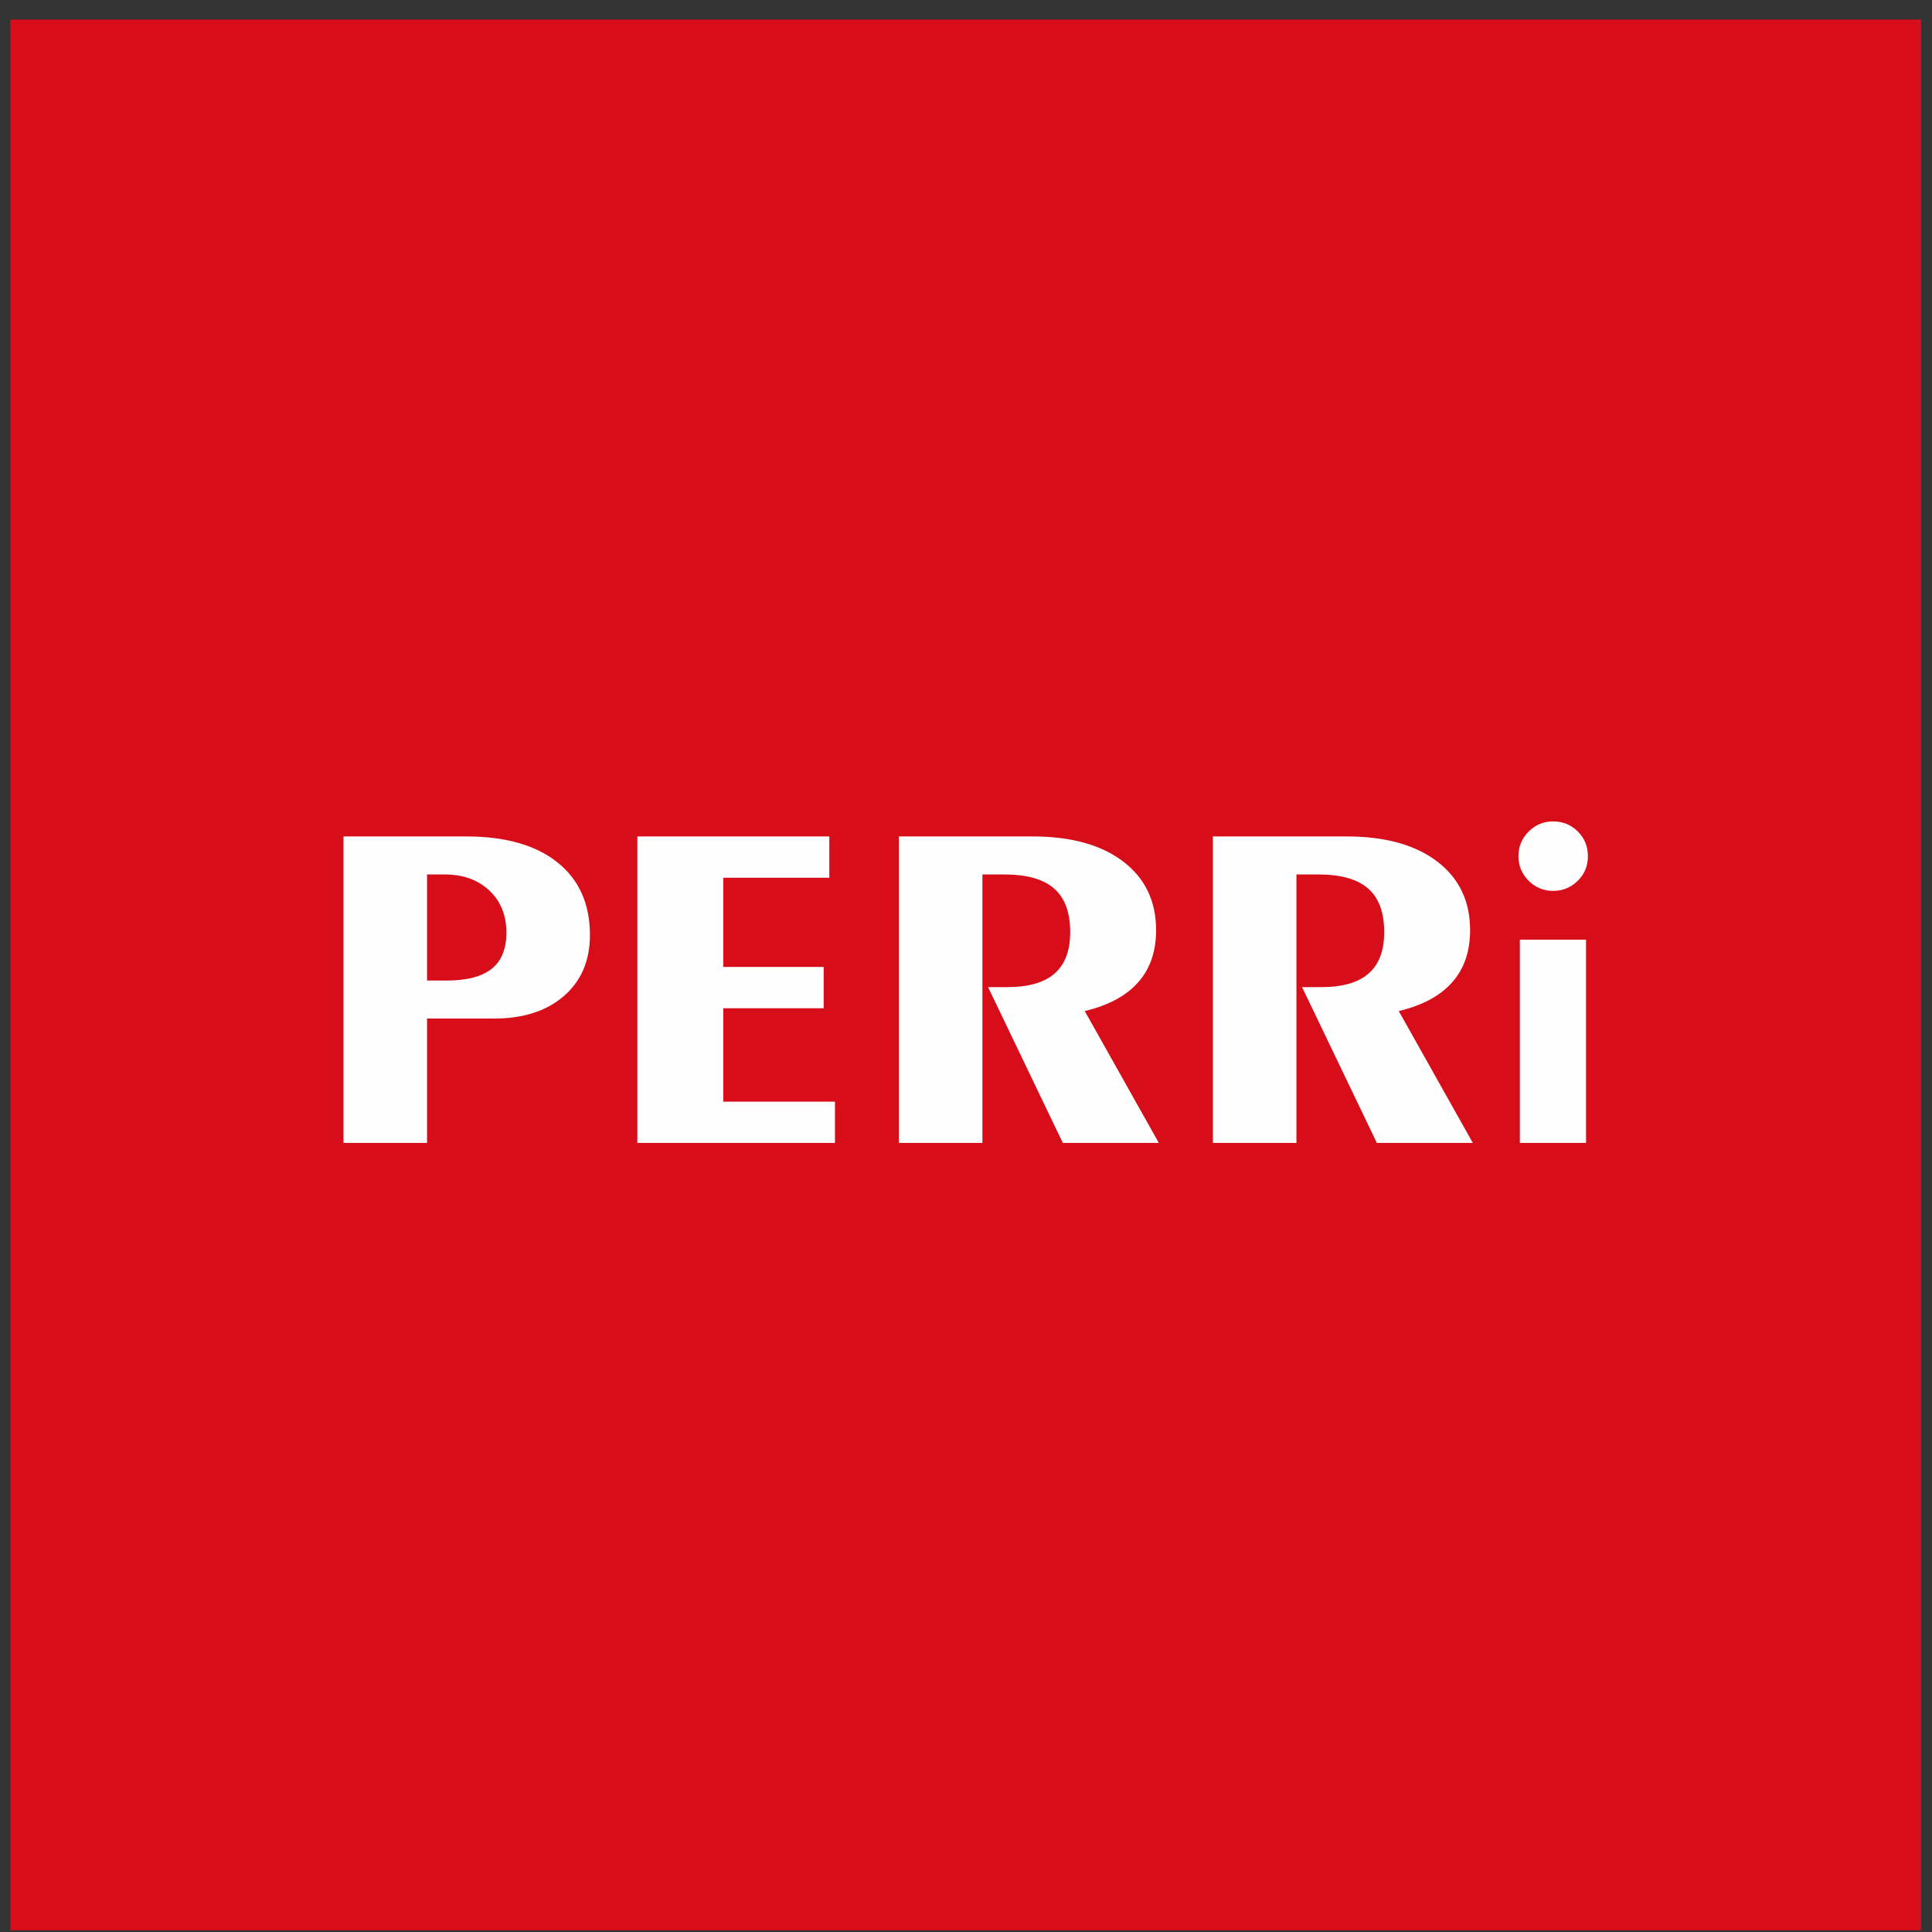 <?xml version="1.0" encoding="UTF-8"?>
<svg width="91px" height="91px" viewBox="0 0 91 91" version="1.1" xmlns="http://www.w3.org/2000/svg" xmlns:xlink="http://www.w3.org/1999/xlink">
    <rect x="0" y="0" width="91" height="91" fill="#333333" stroke="none"/>
    <title>logo_red</title>
    <g id="Page-1" stroke="none" stroke-width="1" fill="none" fill-rule="evenodd">
        <g id="logo_red" transform="translate(0.487, 0.92)">
            <rect id="Rectangle" fill="#D70D19" x="1.42108547e-14" y="0" width="90" height="90"></rect>
            <path d="M19.628,40.268 L19.628,45.265 L20.535,45.265 C21.5,45.265 22.211,45.081 22.672,44.712 C23.133,44.347 23.365,43.776 23.365,43.006 C23.365,42.188 23.096,41.529 22.561,41.024 C22.023,40.519 21.32,40.268 20.45,40.268 L19.628,40.268 L19.628,40.268 Z M15.693,52.914 L15.693,38.477 L21.463,38.477 C23.313,38.477 24.747,38.883 25.767,39.697 C26.788,40.511 27.3,41.654 27.3,43.124 C27.3,44.325 26.891,45.283 26.077,45.991 C25.259,46.702 24.157,47.056 22.771,47.056 L19.628,47.056 L19.628,52.914 L15.693,52.914 L15.693,52.914 Z M29.533,52.914 L29.533,38.477 L38.575,38.477 L38.575,40.423 L33.579,40.423 L33.579,44.624 L38.31,44.624 L38.31,46.569 L33.579,46.569 L33.579,50.969 L38.841,50.969 L38.841,52.914 L29.533,52.914 L29.533,52.914 Z M41.851,52.914 L41.851,38.477 L48.148,38.477 C49.961,38.477 51.383,38.872 52.419,39.66 C53.451,40.449 53.967,41.525 53.967,42.892 C53.967,43.89 53.687,44.712 53.123,45.346 C52.563,45.983 51.722,46.437 50.606,46.702 L54.096,52.914 L49.574,52.914 L46.052,45.574 L46.958,45.574 C47.96,45.574 48.705,45.361 49.191,44.929 C49.678,44.502 49.921,43.854 49.921,42.98 C49.921,42.059 49.67,41.377 49.165,40.932 C48.66,40.489 47.876,40.268 46.807,40.268 L45.786,40.268 L45.786,52.914 L41.851,52.914 L41.851,52.914 Z M56.642,52.914 L56.642,38.477 L62.939,38.477 C64.752,38.477 66.174,38.872 67.21,39.66 C68.241,40.449 68.757,41.525 68.757,42.892 C68.757,43.89 68.477,44.712 67.913,45.346 C67.353,45.983 66.513,46.437 65.397,46.702 L68.886,52.914 L64.365,52.914 L60.842,45.574 L61.749,45.574 C62.751,45.574 63.495,45.361 63.982,44.929 C64.468,44.502 64.711,43.854 64.711,42.98 C64.711,42.059 64.461,41.377 63.956,40.932 C63.451,40.489 62.666,40.268 61.598,40.268 L60.577,40.268 L60.577,52.914 L56.642,52.914 L56.642,52.914 Z M71.101,52.914 L71.101,43.341 L74.218,43.341 L74.218,52.914 L71.101,52.914 Z M71.034,39.41 C71.034,38.957 71.193,38.57 71.513,38.249 C71.834,37.928 72.217,37.77 72.667,37.77 C73.127,37.77 73.514,37.928 73.831,38.245 C74.148,38.562 74.306,38.949 74.306,39.41 C74.306,39.867 74.148,40.25 73.827,40.567 C73.507,40.884 73.12,41.042 72.667,41.042 C72.217,41.042 71.834,40.884 71.513,40.563 C71.193,40.242 71.034,39.859 71.034,39.41 L71.034,39.41 Z" id="Shape" fill="#FEFEFE" fill-rule="nonzero"></path>
        </g>
    </g>
</svg>